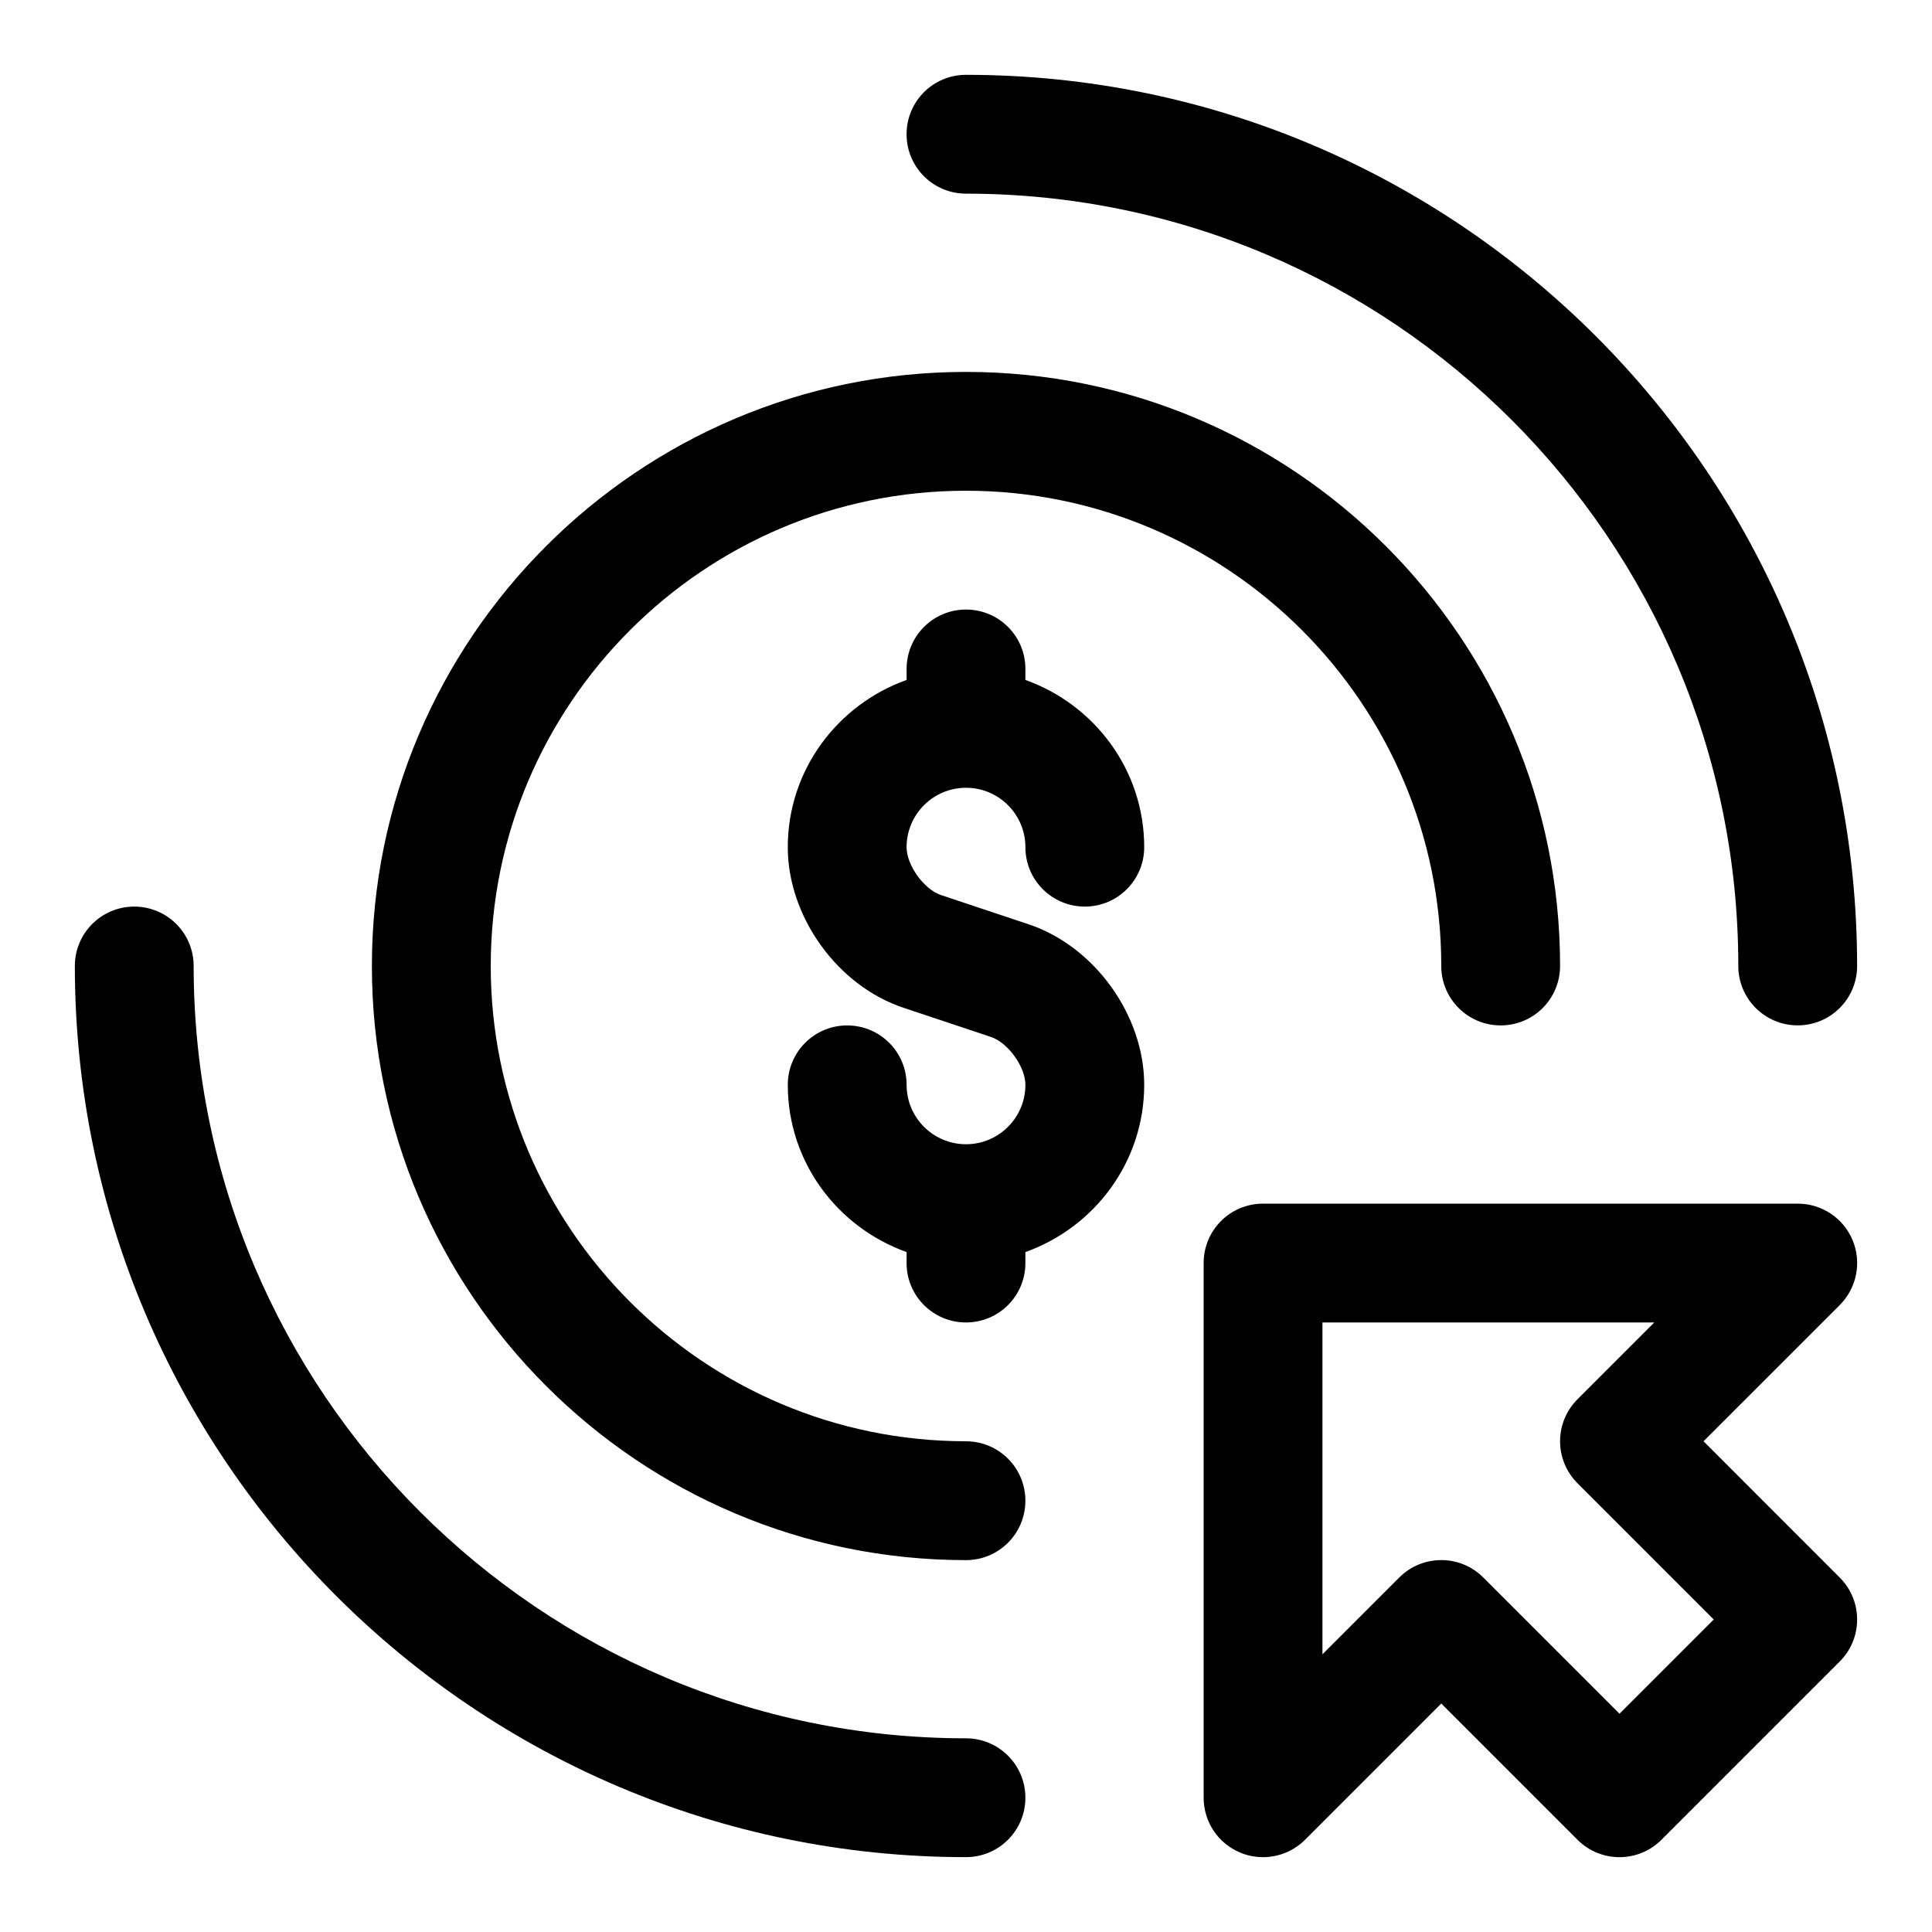 <?xml version="1.0" encoding="UTF-8"?>
<!-- Uploaded to: SVG Find, www.svgrepo.com, Generator: SVG Find Mixer Tools -->
<svg fill="#000000" width="800px" height="800px" version="1.1" viewBox="144 144 512 512" xmlns="http://www.w3.org/2000/svg">
 <g>
  <path d="m400 352.77c8.691 0 15.742 7.055 15.742 15.742 0 8.707 7.039 15.742 15.742 15.742 8.707 0 15.742-7.039 15.742-15.742 0-20.5-13.211-37.801-31.488-44.32l0.004-2.91c0-8.707-7.039-15.742-15.742-15.742-8.707 0-15.742 7.039-15.742 15.742v2.914c-18.277 6.519-31.488 23.836-31.488 44.32 0 18.453 13.195 36.746 30.668 42.555l23.176 7.731c4.516 1.512 9.129 7.902 9.129 12.691 0 8.691-7.055 15.742-15.742 15.742-8.691 0-15.742-7.055-15.742-15.742 0-8.707-7.039-15.742-15.742-15.742-8.707 0-15.742 7.039-15.742 15.742 0 20.5 13.211 37.801 31.488 44.32l-0.008 2.91c0 8.707 7.039 15.742 15.742 15.742 8.707 0 15.742-7.039 15.742-15.742v-2.914c18.277-6.519 31.488-23.836 31.488-44.32 0-18.453-13.195-36.746-30.668-42.555l-23.176-7.731c-4.516-1.512-9.129-7.902-9.129-12.688 0-8.691 7.055-15.746 15.746-15.746z"/>
  <path d="m400 525.95c-69.445 0-125.95-56.504-125.95-125.95 0-69.445 56.504-125.95 125.95-125.95 69.445 0 125.95 56.504 125.95 125.95 0 8.707 7.039 15.742 15.742 15.742 8.707 0 15.742-7.039 15.742-15.742 0-86.812-70.629-157.44-157.44-157.44-86.809 0.004-157.44 70.633-157.44 157.45s70.629 157.44 157.44 157.44c8.707 0 15.742-7.039 15.742-15.742 0-8.711-7.039-15.75-15.742-15.75z"/>
  <path d="m400 604.67c-112.86 0-204.68-91.82-204.68-204.67 0-8.707-7.039-15.742-15.742-15.742-8.707 0-15.742 7.039-15.742 15.742 0 130.22 105.94 236.16 236.16 236.16 8.707 0 15.742-7.039 15.742-15.742 0-8.711-7.039-15.746-15.742-15.746z"/>
  <path d="m400 195.32c112.85 0 204.67 91.82 204.67 204.67 0 8.707 7.039 15.742 15.742 15.742 8.707 0 15.742-7.039 15.742-15.742 0-130.22-105.94-236.16-236.16-236.16-8.707 0-15.742 7.039-15.742 15.742 0 8.711 7.039 15.746 15.746 15.746z"/>
  <path d="m595.45 525.95 36.102-36.102c4.504-4.504 5.856-11.273 3.418-17.16-2.426-5.887-8.188-9.711-14.551-9.711h-141.7c-8.707 0-15.742 7.039-15.742 15.742v141.7c0 6.359 3.824 12.121 9.715 14.547 1.949 0.82 3.996 1.199 6.027 1.199 4.094 0 8.125-1.605 11.133-4.613l36.098-36.102 36.102 36.102c6.156 6.156 16.105 6.156 22.262 0l47.23-47.23c6.156-6.156 6.156-16.105 0-22.262zm-22.262 72.203-36.102-36.102c-3.07-3.07-7.102-4.613-11.133-4.613s-8.062 1.543-11.133 4.613l-20.355 20.359v-87.949h87.945l-20.355 20.355c-6.156 6.156-6.156 16.105 0 22.262l36.102 36.105z"/>
 </g>
</svg>